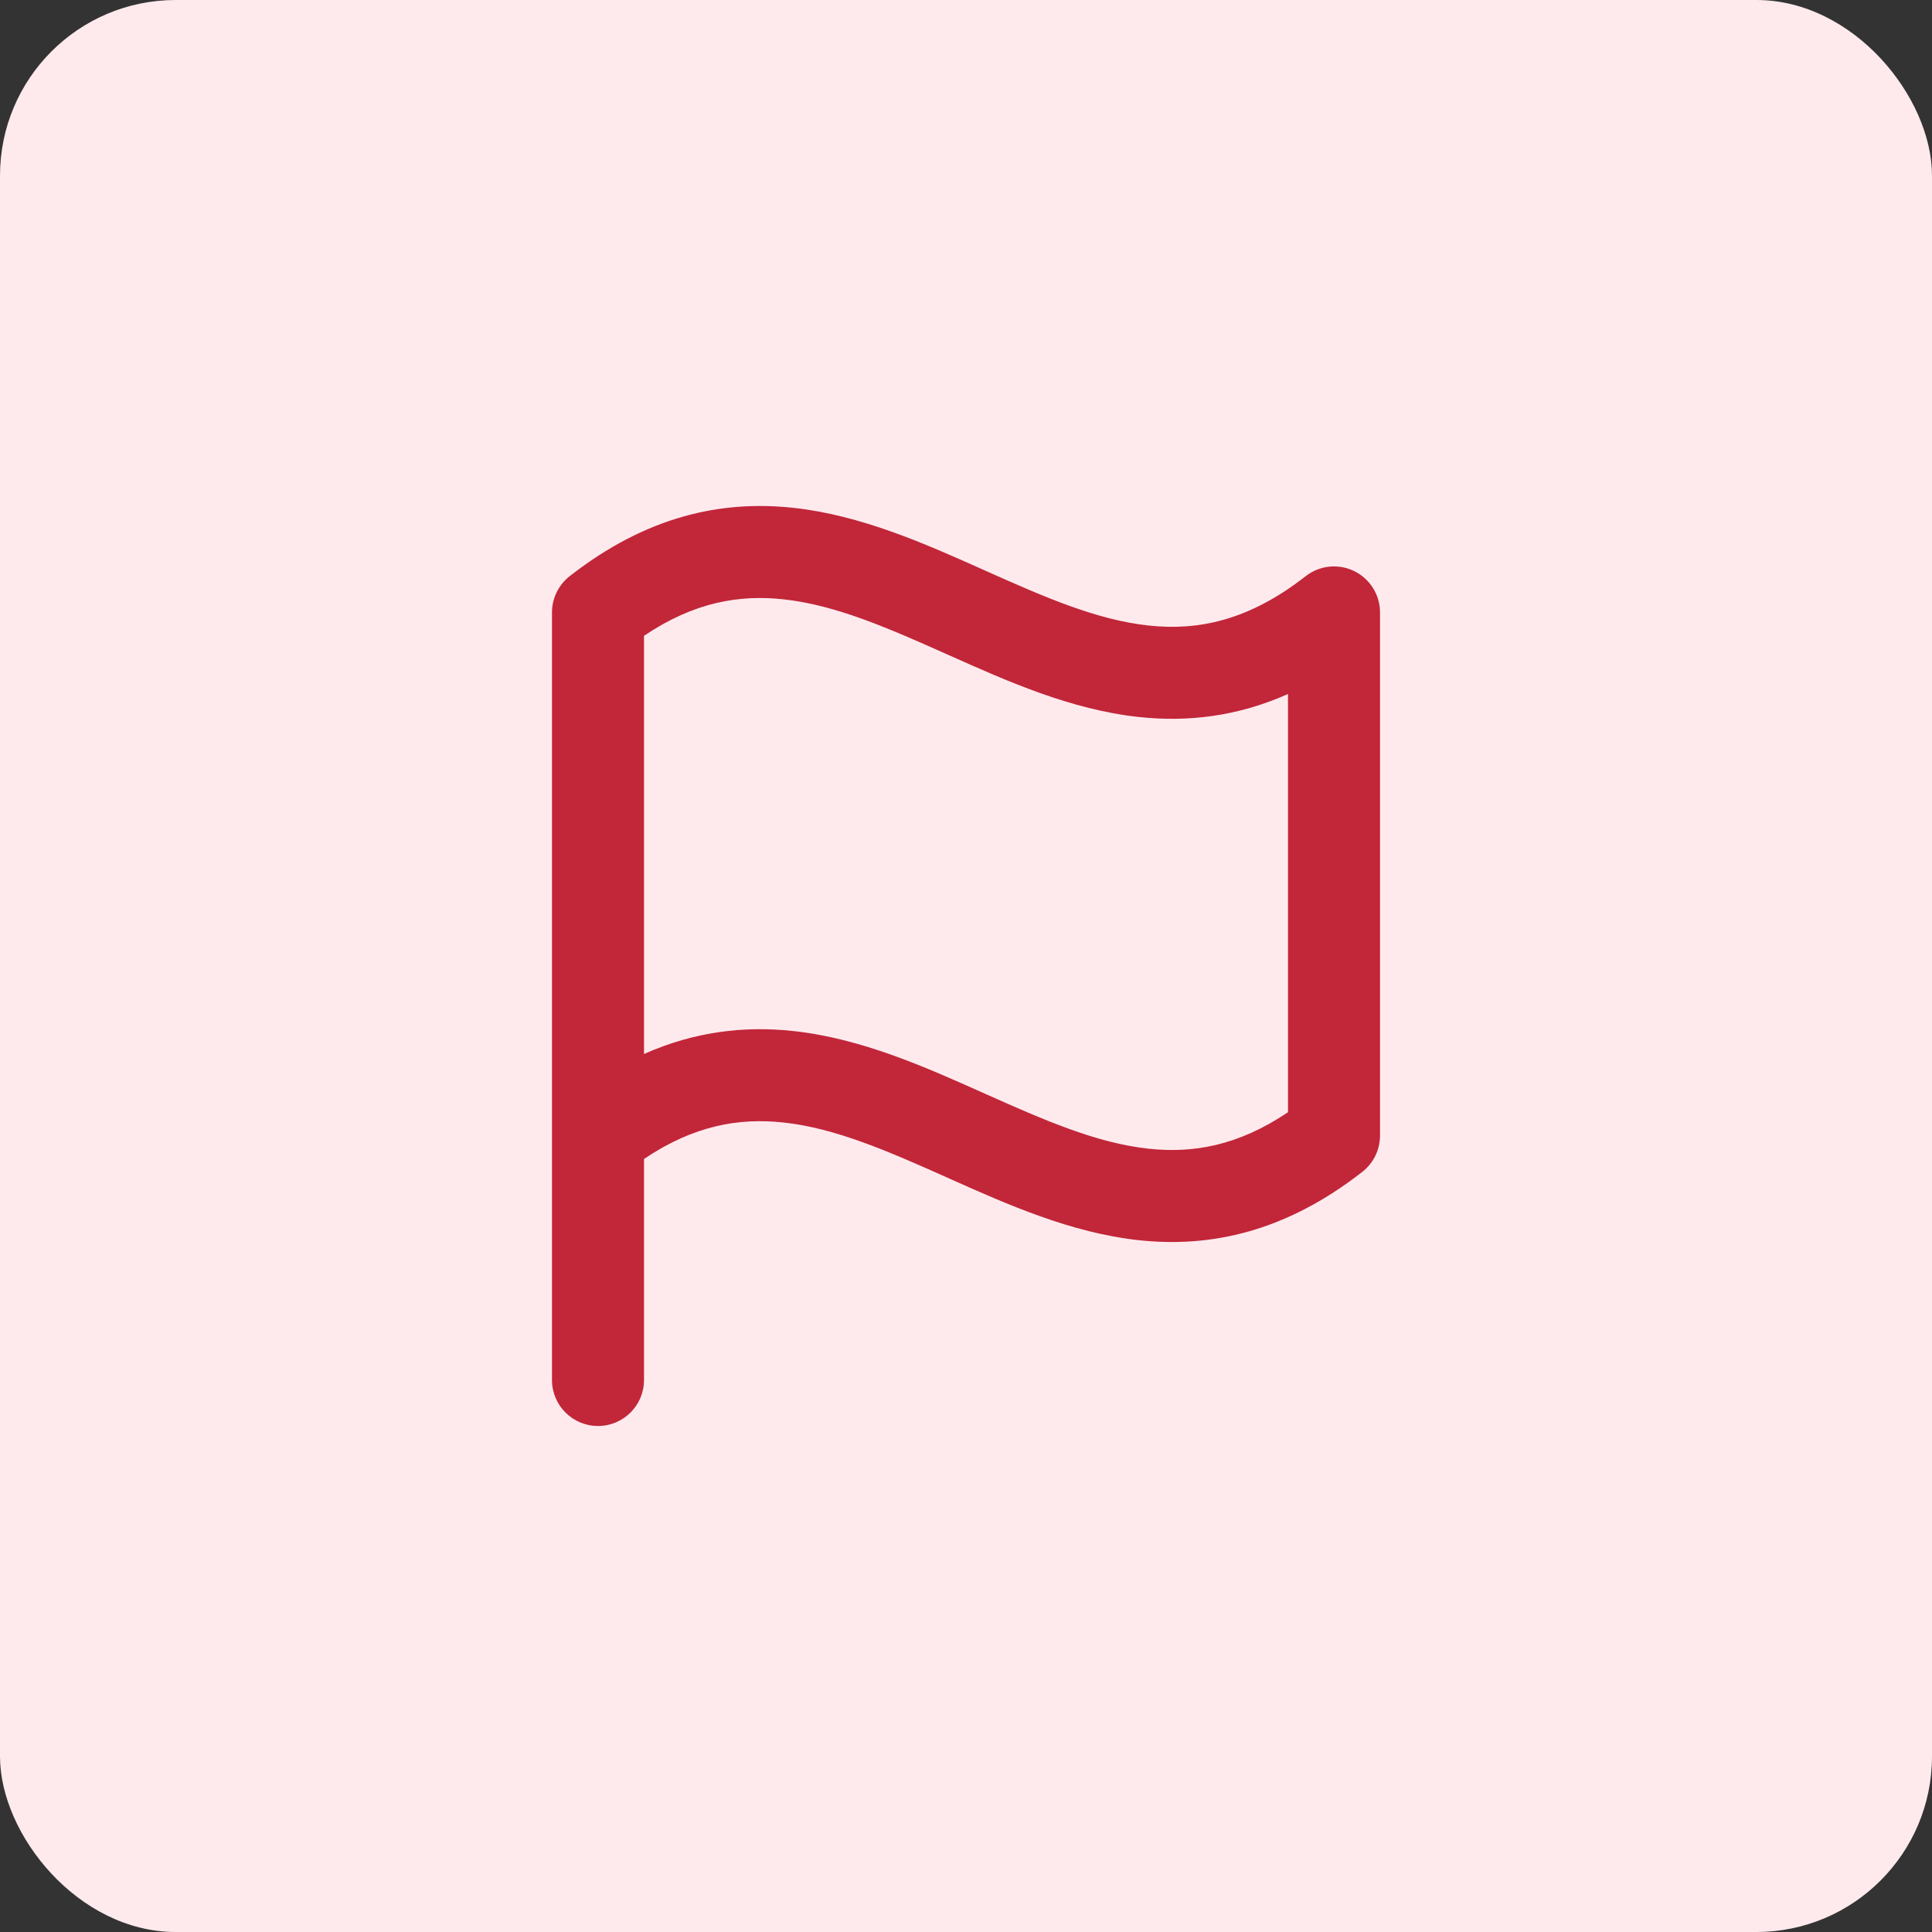 <svg width="44" height="44" viewBox="0 0 44 44" fill="none" xmlns="http://www.w3.org/2000/svg">
<rect x="0" y="0" width="44" height="44" fill="#333333" stroke="none"/>
<rect width="44" height="44" rx="4" fill="#FEEAED"/>
<path fill-rule="evenodd" clip-rule="evenodd" d="M26.16 14.246C27.271 14.366 28.428 14.145 29.736 13.122C30.051 12.876 30.48 12.83 30.84 13.006C31.2 13.181 31.429 13.547 31.429 13.947V25.863C31.429 26.185 31.28 26.489 31.026 26.688C29.286 28.048 27.586 28.422 25.935 28.245C24.389 28.078 22.927 27.424 21.643 26.851C21.619 26.84 21.596 26.83 21.573 26.819C20.207 26.209 19.027 25.692 17.84 25.564C16.844 25.456 15.812 25.623 14.667 26.395V31.429C14.667 32.007 14.198 32.476 13.619 32.476C13.04 32.476 12.571 32.007 12.571 31.429V13.947C12.571 13.625 12.72 13.321 12.974 13.122C14.714 11.762 16.414 11.387 18.065 11.565C19.611 11.732 21.073 12.386 22.357 12.959C22.381 12.97 22.404 12.98 22.427 12.991C23.793 13.601 24.973 14.118 26.16 14.246ZM14.667 24.004C15.82 23.491 16.954 23.361 18.065 23.481C19.611 23.647 21.073 24.301 22.357 24.875C22.38 24.885 22.404 24.896 22.427 24.906C23.793 25.516 24.973 26.033 26.16 26.161C27.156 26.269 28.188 26.102 29.333 25.33V15.806C28.18 16.319 27.046 16.449 25.935 16.329C24.389 16.163 22.927 15.509 21.643 14.935C21.619 14.925 21.596 14.914 21.573 14.904C20.207 14.294 19.027 13.777 17.84 13.649C16.844 13.541 15.812 13.708 14.667 14.48V24.004Z" fill="#C22639"/>
</svg>
